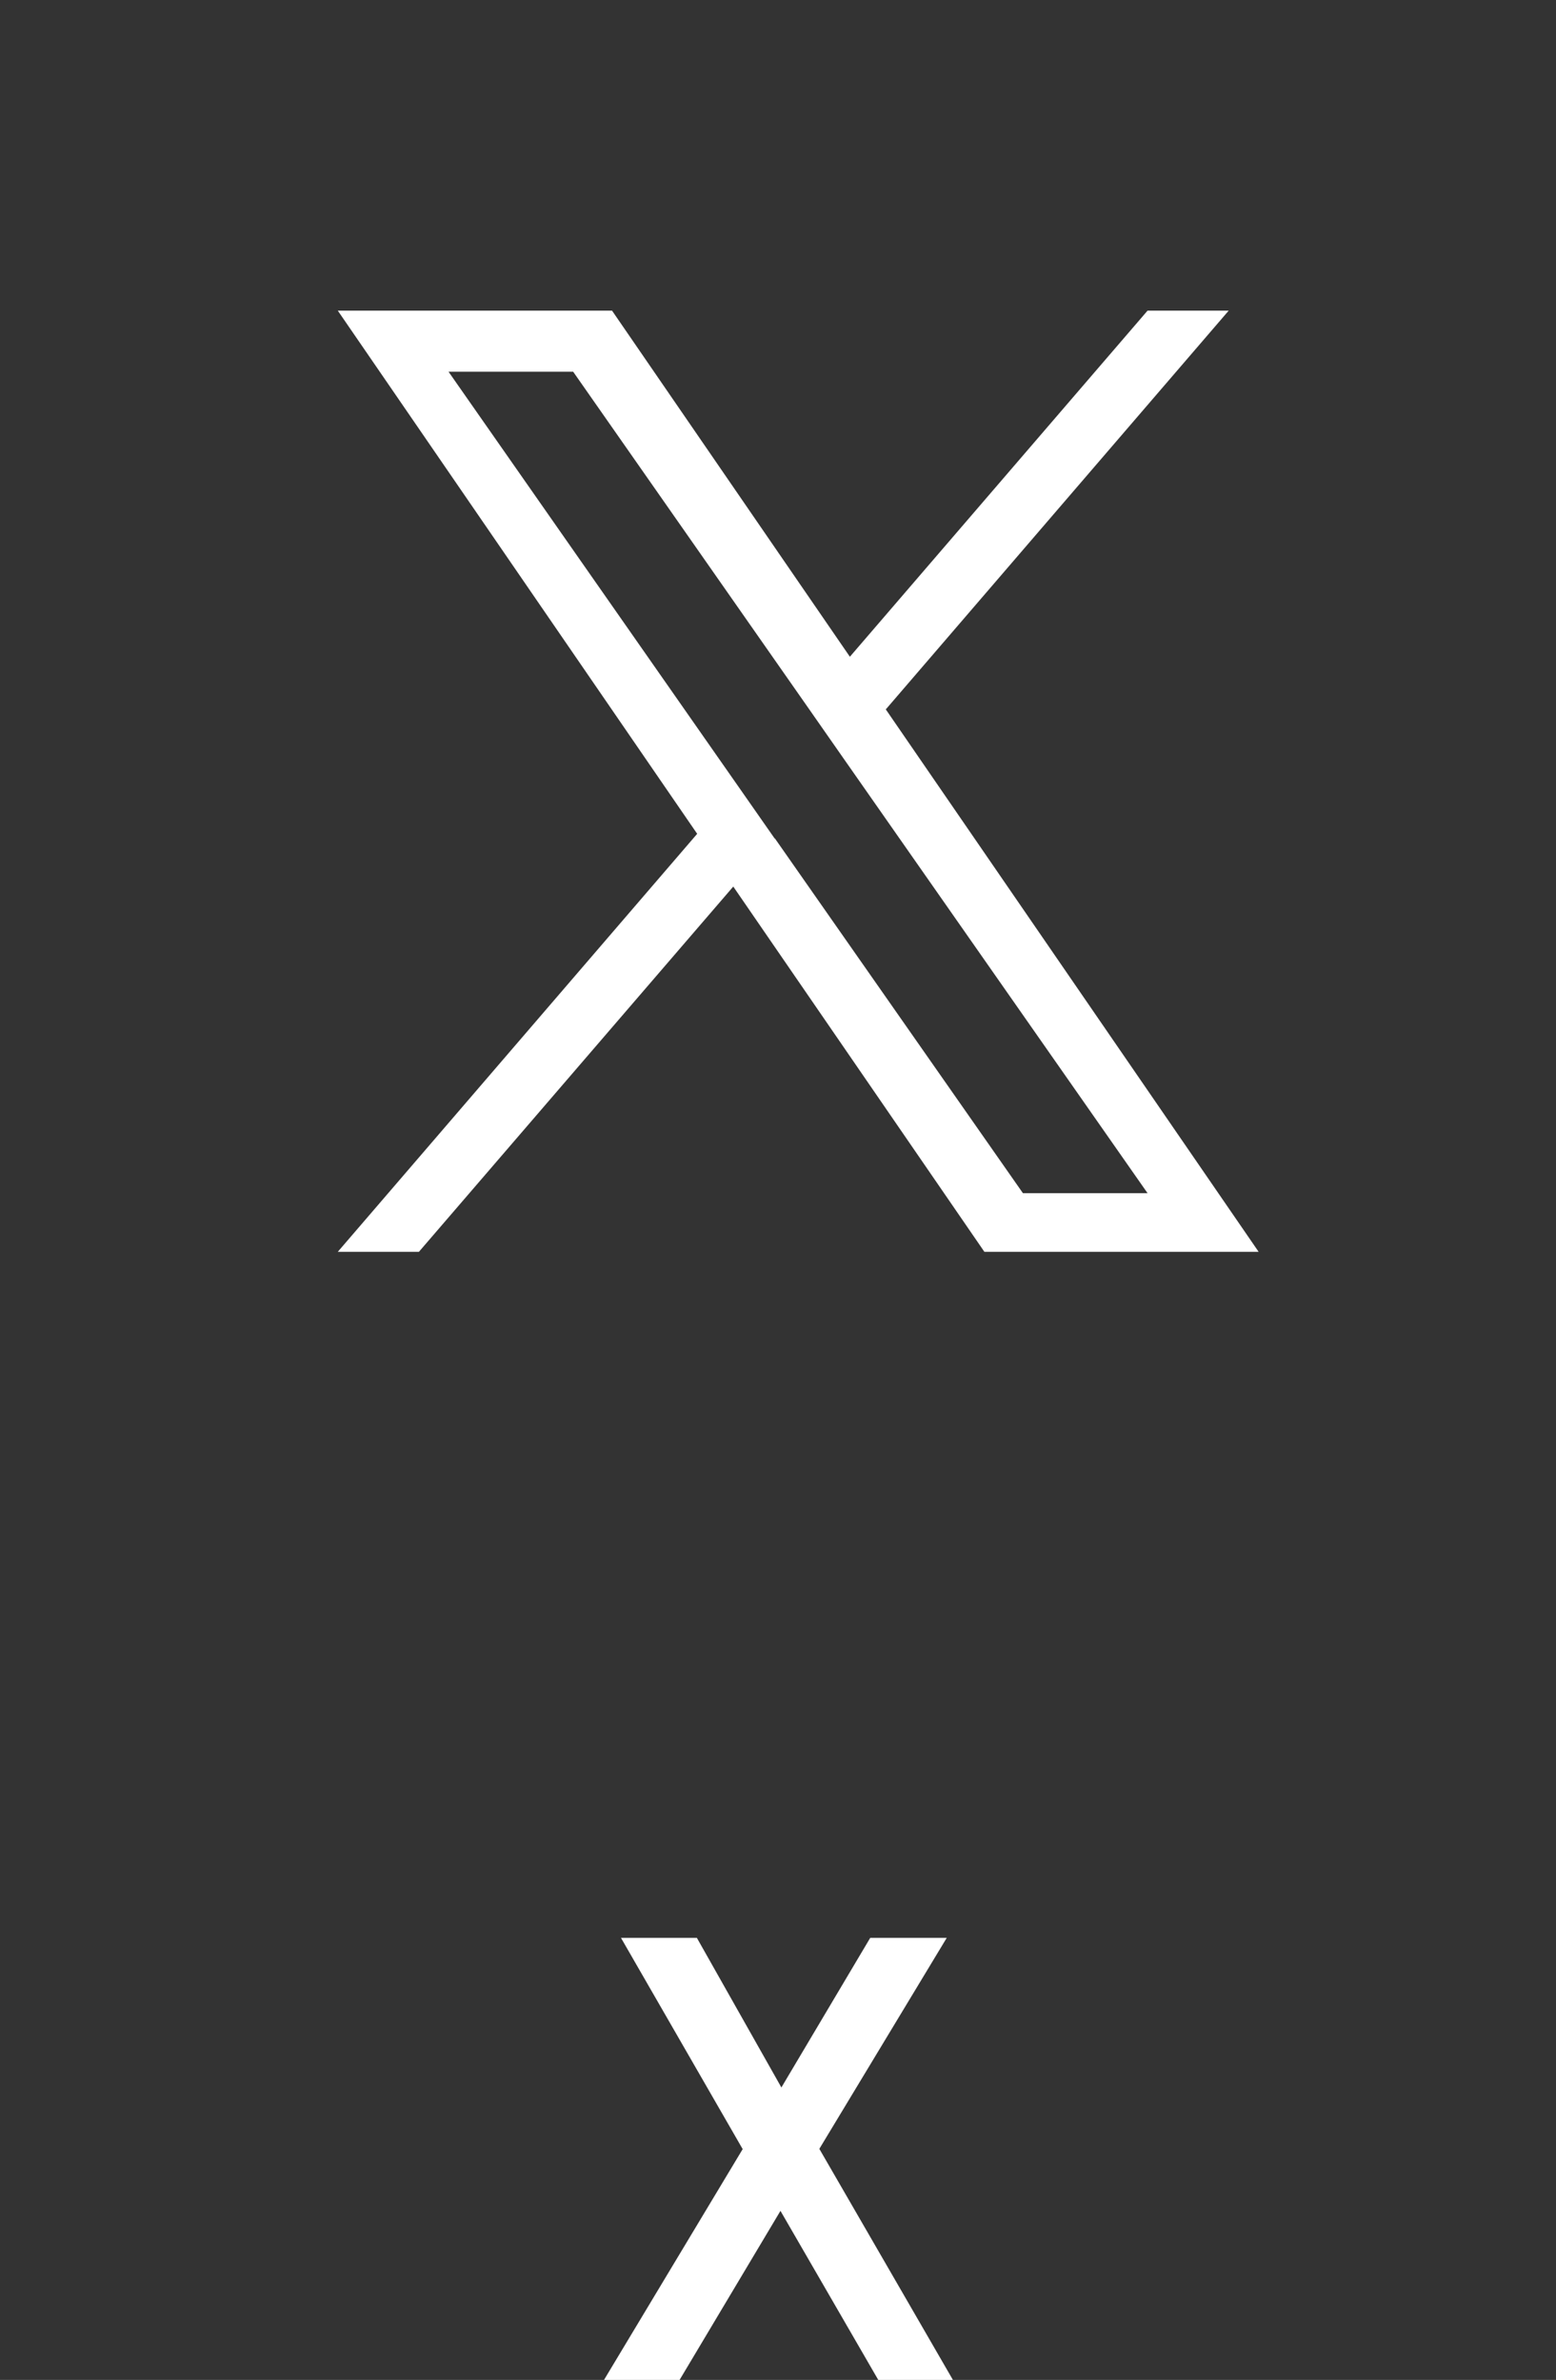 <svg id="_レイヤー_2" xmlns="http://www.w3.org/2000/svg" viewBox="0 0 50.44 77.15"><rect x="0" y="0" width="50.44" height="77.15" fill="#333333" stroke="none"/><defs><style>.cls-2{fill:#fff}</style></defs><g id="_レイアウト"><g id="_レイヤー_1-2"><path class="cls-2" d="M24.07 69.66l-3.94-6.84h2.46l2.74 4.85 2.88-4.85h2.48l-4.13 6.84 4.33 7.49h-2.42l-3.17-5.48-3.27 5.48h-2.45l4.5-7.49z"/><path d="M47.92 50.44H2.52C1.13 50.44 0 49.31 0 47.92V2.52C0 1.13 1.13 0 2.52 0h45.4c1.39 0 2.52 1.13 2.52 2.52v45.4c0 1.39-1.13 2.52-2.52 2.52" fill="none"/><path class="cls-2" d="M28.72 22.99l11.11-12.92H37.2l-9.65 11.22-7.71-11.22h-8.89L22.6 27.03 10.95 40.58h2.63l10.19-11.84 8.14 11.84h8.89L28.71 22.99zm-3.61 4.19l-1.18-1.69-9.39-13.44h4.04l7.58 10.84 1.18 1.69 9.86 14.1h-4.04l-8.04-11.5z"/></g></g></svg>